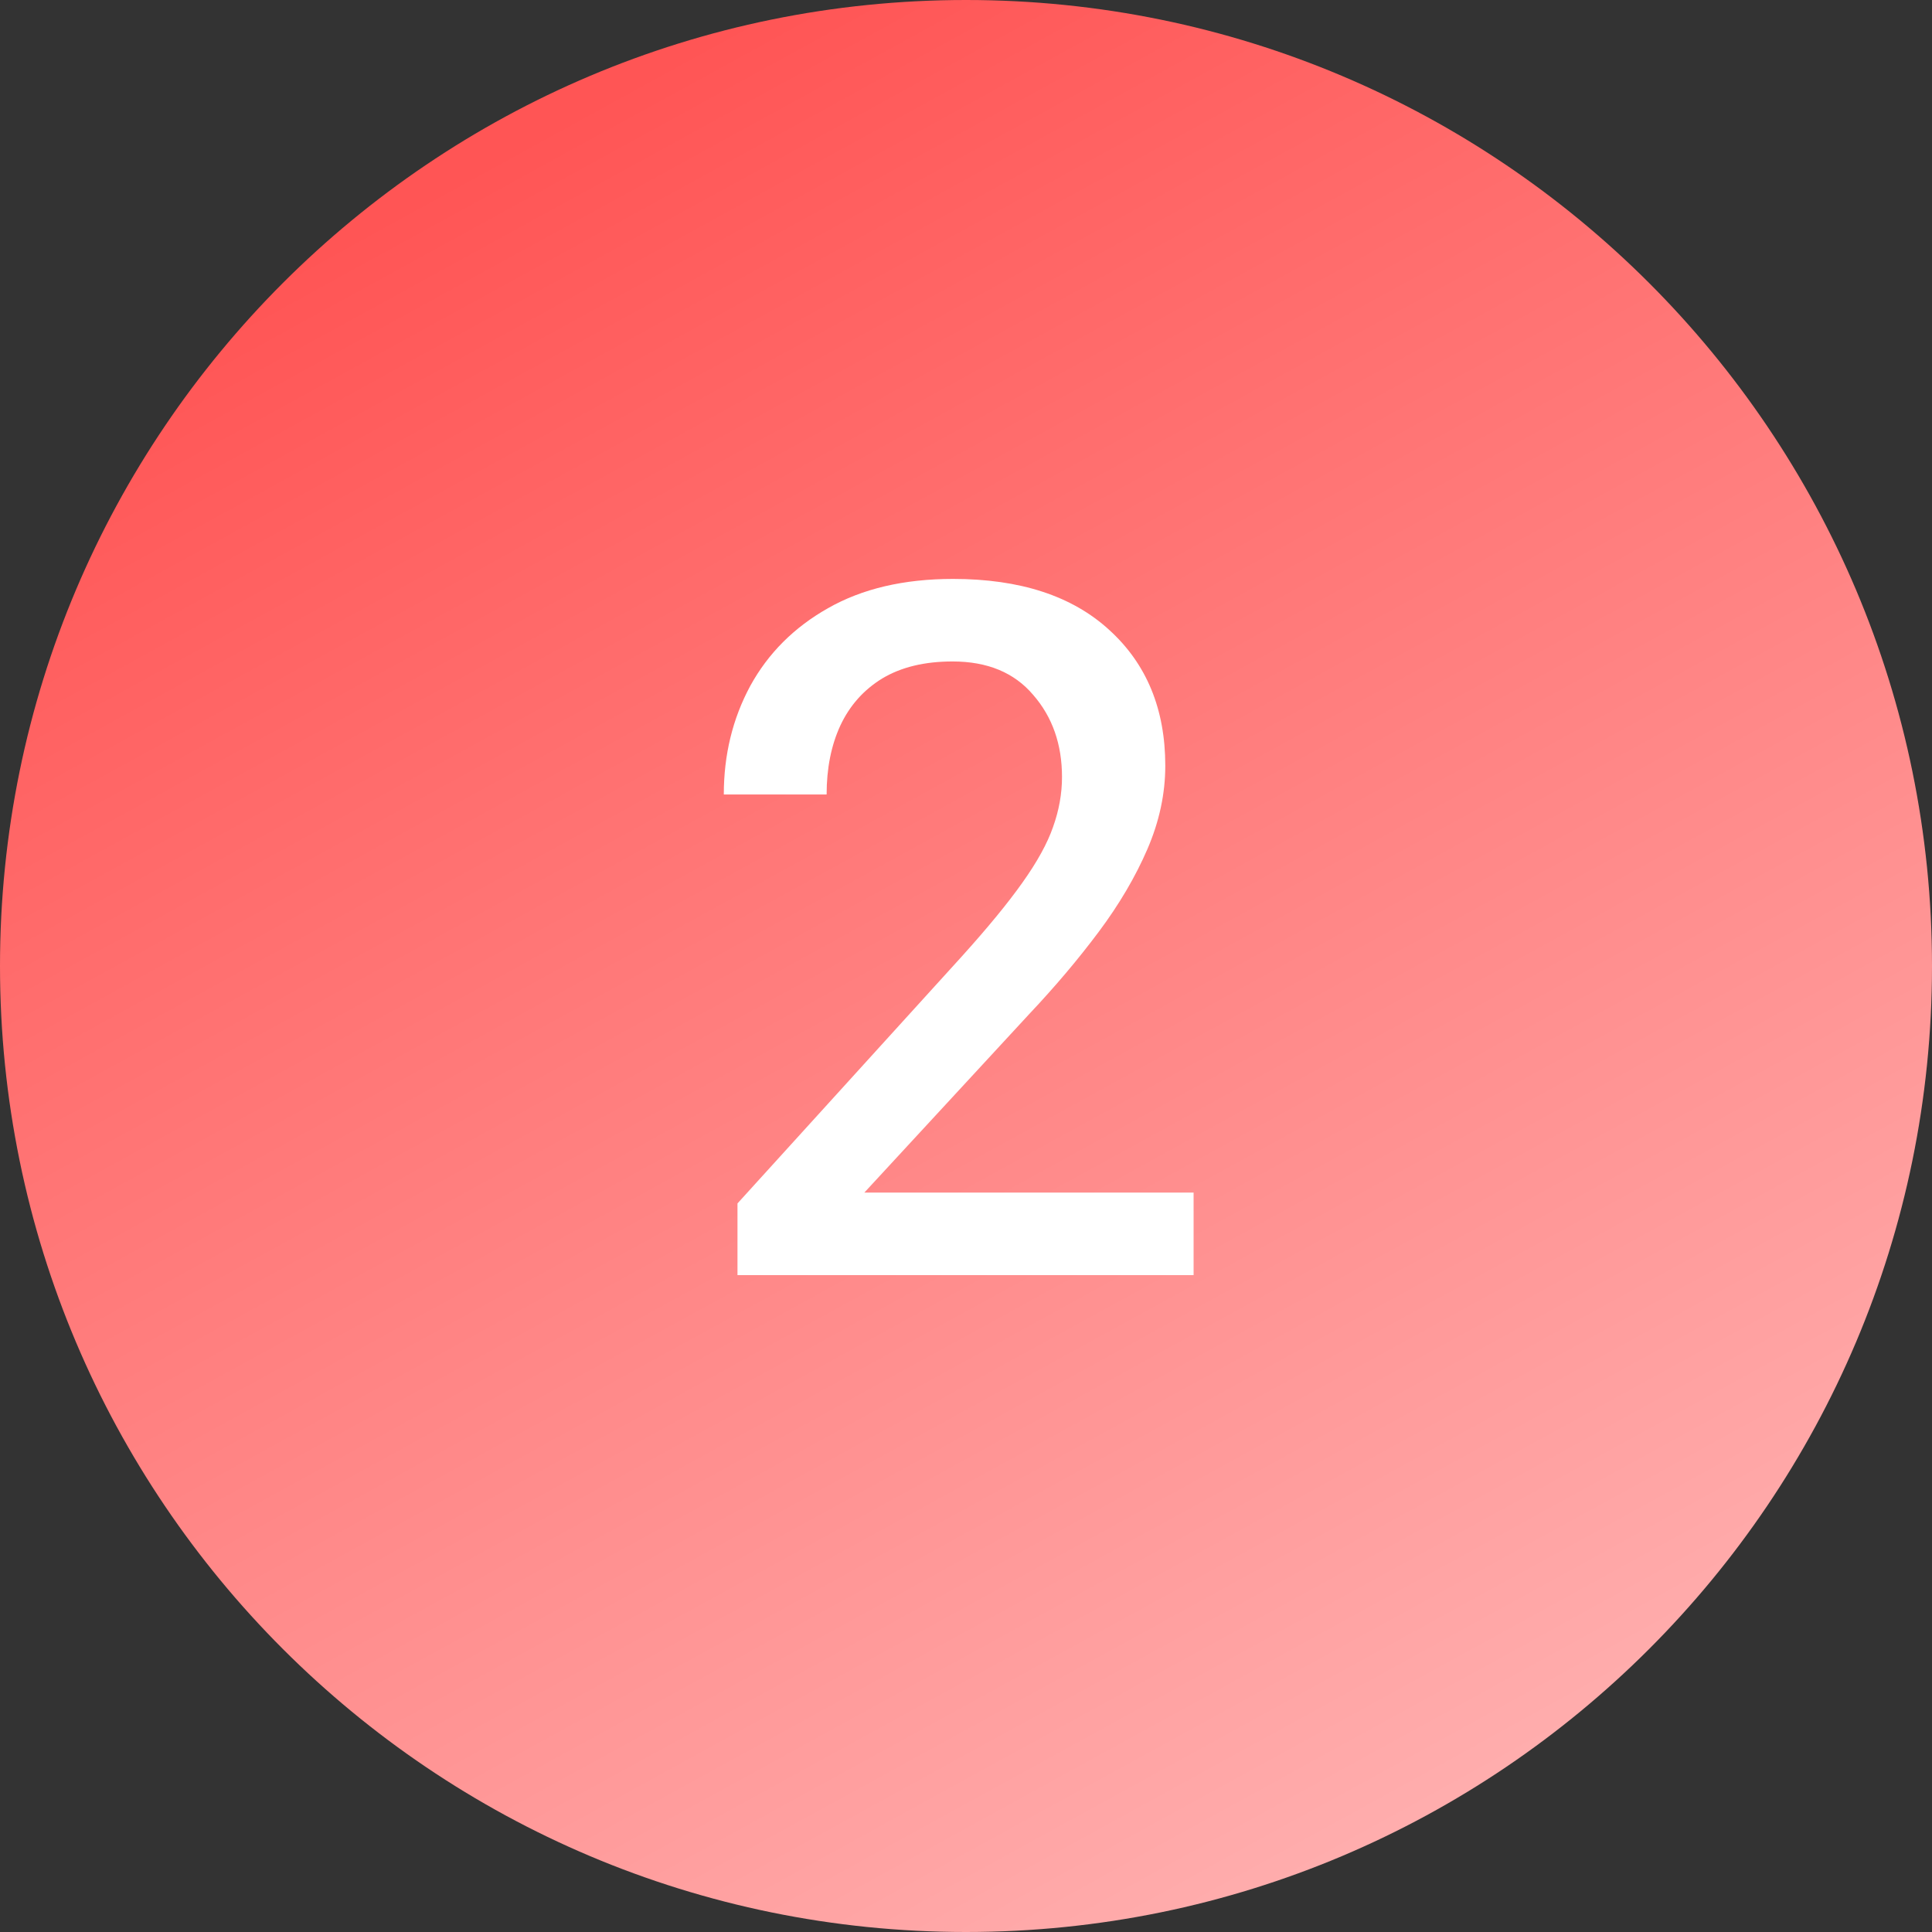 <svg xmlns="http://www.w3.org/2000/svg" width="100" height="100" viewBox="0 0 100 100" fill="none"><rect x="0" y="0" width="100" height="100" fill="#333333" stroke="none"/><path d="M0 50C0 22.386 22.386 0 50 0C77.614 0 100 22.386 100 50C100 77.614 77.614 100 50 100C22.386 100 0 77.614 0 50Z" fill="url(#paint0_linear_3010_5)"></path><path d="M61.78 66H38.172V62.289L49.769 49.52C51.12 48.023 52.169 46.745 52.918 45.688C53.683 44.613 54.212 43.653 54.505 42.807C54.814 41.944 54.969 41.081 54.969 40.219C54.969 38.526 54.472 37.11 53.48 35.971C52.503 34.815 51.111 34.237 49.305 34.237C47.856 34.237 46.644 34.53 45.667 35.116C44.707 35.702 43.982 36.516 43.494 37.558C43.022 38.583 42.786 39.771 42.786 41.122H37.464C37.464 39.071 37.92 37.2 38.831 35.507C39.759 33.814 41.102 32.471 42.859 31.479C44.633 30.469 46.79 29.965 49.329 29.965C52.796 29.965 55.49 30.844 57.41 32.602C59.347 34.359 60.315 36.703 60.315 39.633C60.315 41.081 60.006 42.522 59.388 43.954C58.769 45.386 57.931 46.81 56.873 48.227C55.815 49.643 54.619 51.059 53.284 52.475L44.739 61.727H61.78V66Z" fill="white"></path><defs><linearGradient id="paint0_linear_3010_5" x1="76.17" y1="100" x2="25.67" y2="8" gradientUnits="userSpaceOnUse"><stop stop-color="#FFB3B3"></stop><stop offset="1" stop-color="#FF5555"></stop></linearGradient></defs></svg>